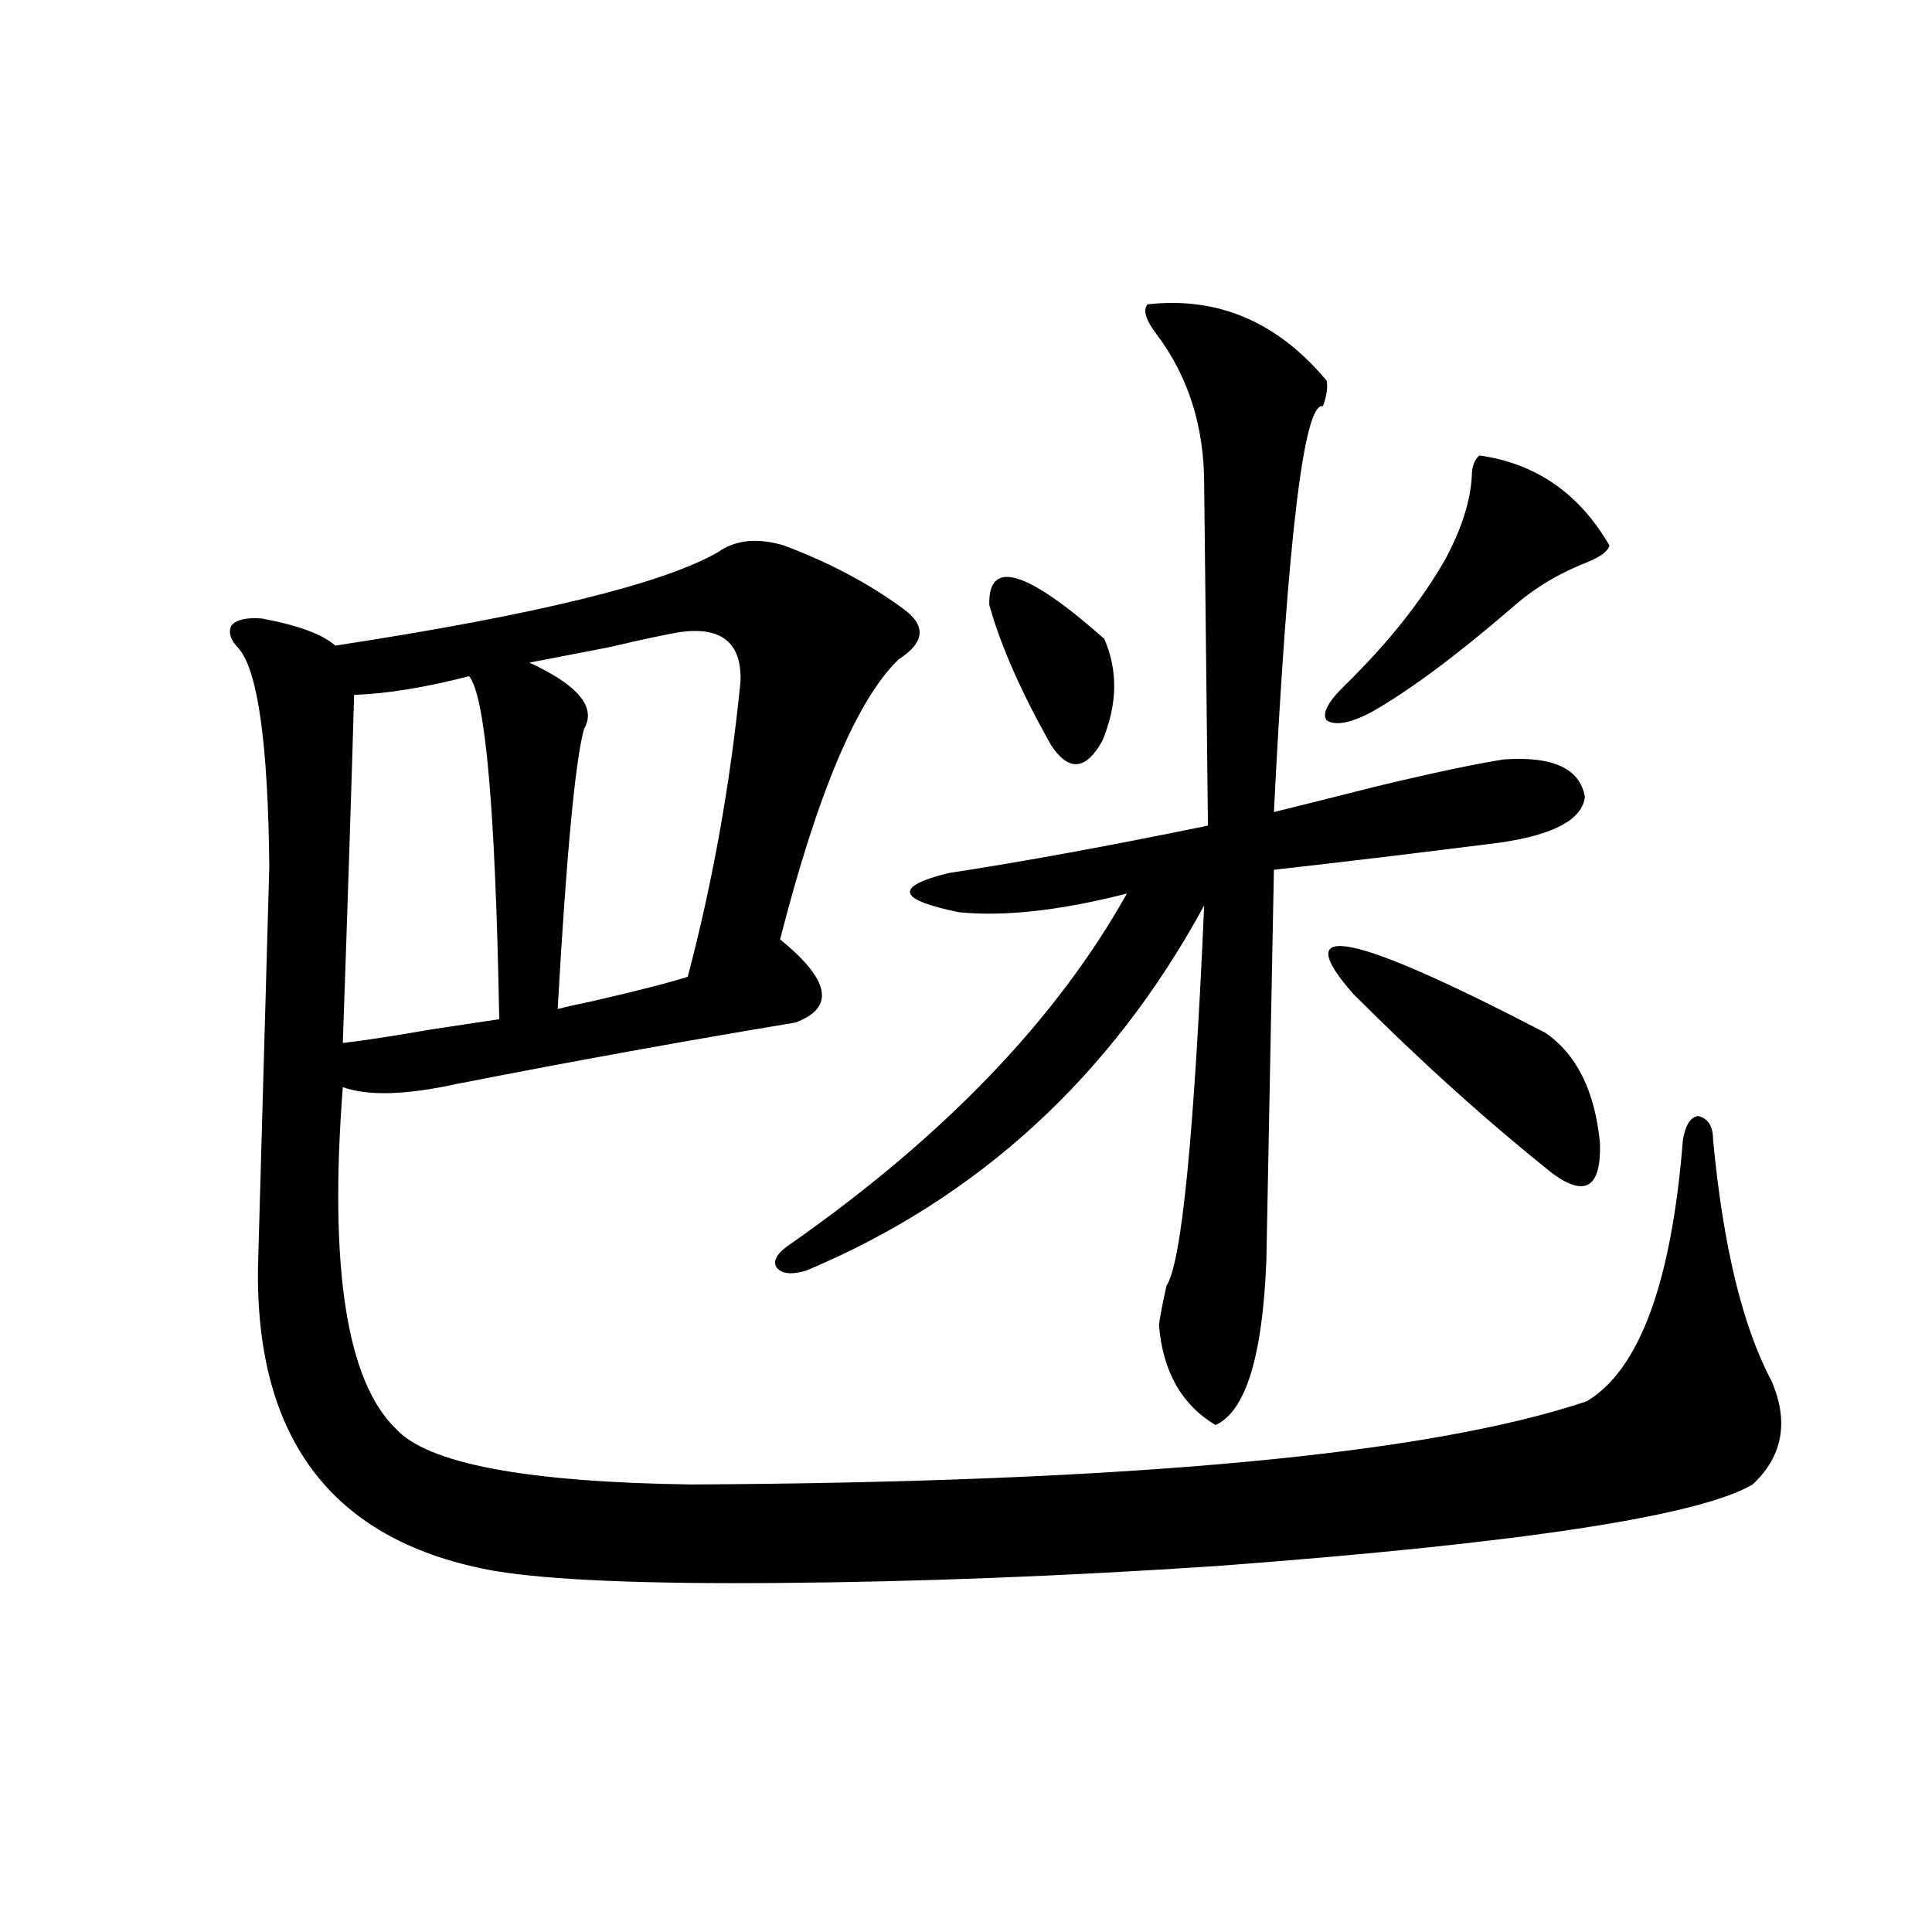 <?xml version="1.0" encoding="utf-8"?>
<!-- Generator: Adobe Illustrator 16.0.0, SVG Export Plug-In . SVG Version: 6.00 Build 0)  -->
<!DOCTYPE svg PUBLIC "-//W3C//DTD SVG 1.1//EN" "http://www.w3.org/Graphics/SVG/1.1/DTD/svg11.dtd">
<svg version="1.1" id="图层_1" xmlns="http://www.w3.org/2000/svg" xmlns:xlink="http://www.w3.org/1999/xlink" x="0px" y="0px"
	 width="1000px" height="1000px" viewBox="0 0 1000 1000" enable-background="new 0 0 1000 1000" xml:space="preserve">
<path d="M405.722,282.324c23.414,8.789,43.901,19.639,61.462,32.52c12.348,8.789,11.707,17.578-1.951,26.367
	c-21.463,20.518-41.95,68.857-61.462,145.02c26.006,21.094,28.612,35.459,7.805,43.066c-56.584,9.38-114.799,19.927-174.63,31.641
	c-26.676,5.864-46.508,6.455-59.511,1.758c-7.164,93.164,1.951,152.051,27.316,176.66c16.25,18.169,67.315,27.837,153.167,29.004
	c226.977-1.167,381.454-15.518,463.403-43.066c27.316-16.396,43.901-61.523,49.755-135.352c1.296-7.607,3.902-11.714,7.805-12.305
	c5.198,1.182,7.805,5.273,7.805,12.305c5.198,55.083,15.274,96.68,30.243,124.805c9.101,21.094,5.854,38.975-9.756,53.613
	c-27.972,16.411-120.332,30.474-277.066,42.188c-79.357,5.273-154.798,8.213-226.336,8.789
	c-69.602,0.591-118.701-1.455-147.313-6.152c-83.26-14.639-124.234-67.085-122.924-157.324c0-1.167,0.976-35.732,2.927-103.711
	c1.951-67.964,2.927-102.529,2.927-103.711c-0.655-63.281-5.854-100.771-15.609-112.5c-4.558-4.683-5.854-8.789-3.902-12.305
	c2.592-2.925,7.805-4.092,15.609-3.516c18.856,3.516,31.539,8.213,38.048,14.063c103.412-15.82,169.417-31.929,198.044-48.34
	C380.677,279.399,392.063,278.232,405.722,282.324z M183.288,359.668c-1.311,46.294-3.262,106.348-5.854,180.176
	c10.396-1.167,25.686-3.516,45.853-7.031c15.609-2.334,27.316-4.092,35.121-5.273c-1.951-108.394-7.164-167.568-15.609-177.539
	C220.025,355.864,200.193,359.092,183.288,359.668z M302.31,377.246c-4.558,16.411-9.115,64.751-13.658,145.02
	c4.543-1.167,11.052-2.637,19.512-4.395c22.759-5.273,38.688-9.365,47.804-12.305c13.003-49.219,22.104-100.195,27.316-152.93
	c0.641-19.912-9.756-28.413-31.219-25.488c-7.164,1.182-19.512,3.818-37.072,7.91c-18.216,3.516-31.874,6.152-40.975,7.91
	C299.383,354.697,308.804,366.123,302.31,377.246z M594.01,157.52c36.417-4.092,67.315,9.092,92.681,39.551
	c0.641,3.516,0,7.91-1.951,13.184c-9.756-2.334-18.216,67.676-25.365,210.059c14.299-3.516,31.859-7.91,52.682-13.184
	c29.268-7.031,51.371-11.714,66.34-14.063c25.365-1.758,39.344,4.697,41.95,19.336c-1.311,11.729-15.944,19.639-43.901,23.73
	c-41.63,5.273-80.653,9.971-117.07,14.063l-3.902,202.148c-1.951,49.81-10.731,78.223-26.341,85.254
	c-17.561-10.547-27.316-27.822-29.268-51.855c0.641-4.683,1.951-11.426,3.902-20.215c7.805-11.714,14.299-77.344,19.512-196.875
	c-48.139,88.481-116.75,151.475-205.849,188.965c-7.805,2.349-13.018,1.758-15.609-1.758c-1.951-3.516,0.641-7.607,7.805-12.305
	c79.343-55.659,137.223-116.016,173.654-181.055c-34.48,8.789-63.413,12.017-86.827,9.668c-31.874-6.44-33.825-13.184-5.854-20.215
	c38.368-5.85,83.245-14.063,134.631-24.609l-1.951-176.66c0-29.883-8.14-55.659-24.39-77.344
	C593.034,165.732,591.403,160.459,594.01,157.52z M512.061,313.086c-0.655-24.019,19.177-18.154,59.511,17.578
	c7.149,16.411,6.829,33.989-0.976,52.734c-8.46,15.244-17.24,16.123-26.341,2.637C528.646,358.501,517.914,334.18,512.061,313.086z
	 M765.713,235.742c29.268,4.106,51.706,19.639,67.315,46.582c-0.655,2.939-4.558,5.864-11.707,8.789
	c-14.969,5.864-27.972,13.774-39.023,23.73c-28.627,24.609-52.682,42.49-72.193,53.613c-11.066,5.864-18.871,7.334-23.414,4.395
	c-2.606-3.516,0.641-9.668,9.756-18.457c22.104-21.67,39.344-43.354,51.706-65.039c8.445-15.82,13.003-30.171,13.658-43.066
	C761.811,241.606,763.106,238.091,765.713,235.742z M700.349,514.355c-33.825-38.672-0.655-31.929,99.51,20.215
	c16.25,11.138,25.686,30.186,28.292,57.129c0.641,22.852-7.484,28.125-24.39,15.82C769.936,580.576,735.47,549.512,700.349,514.355z
	"/>
</svg>
